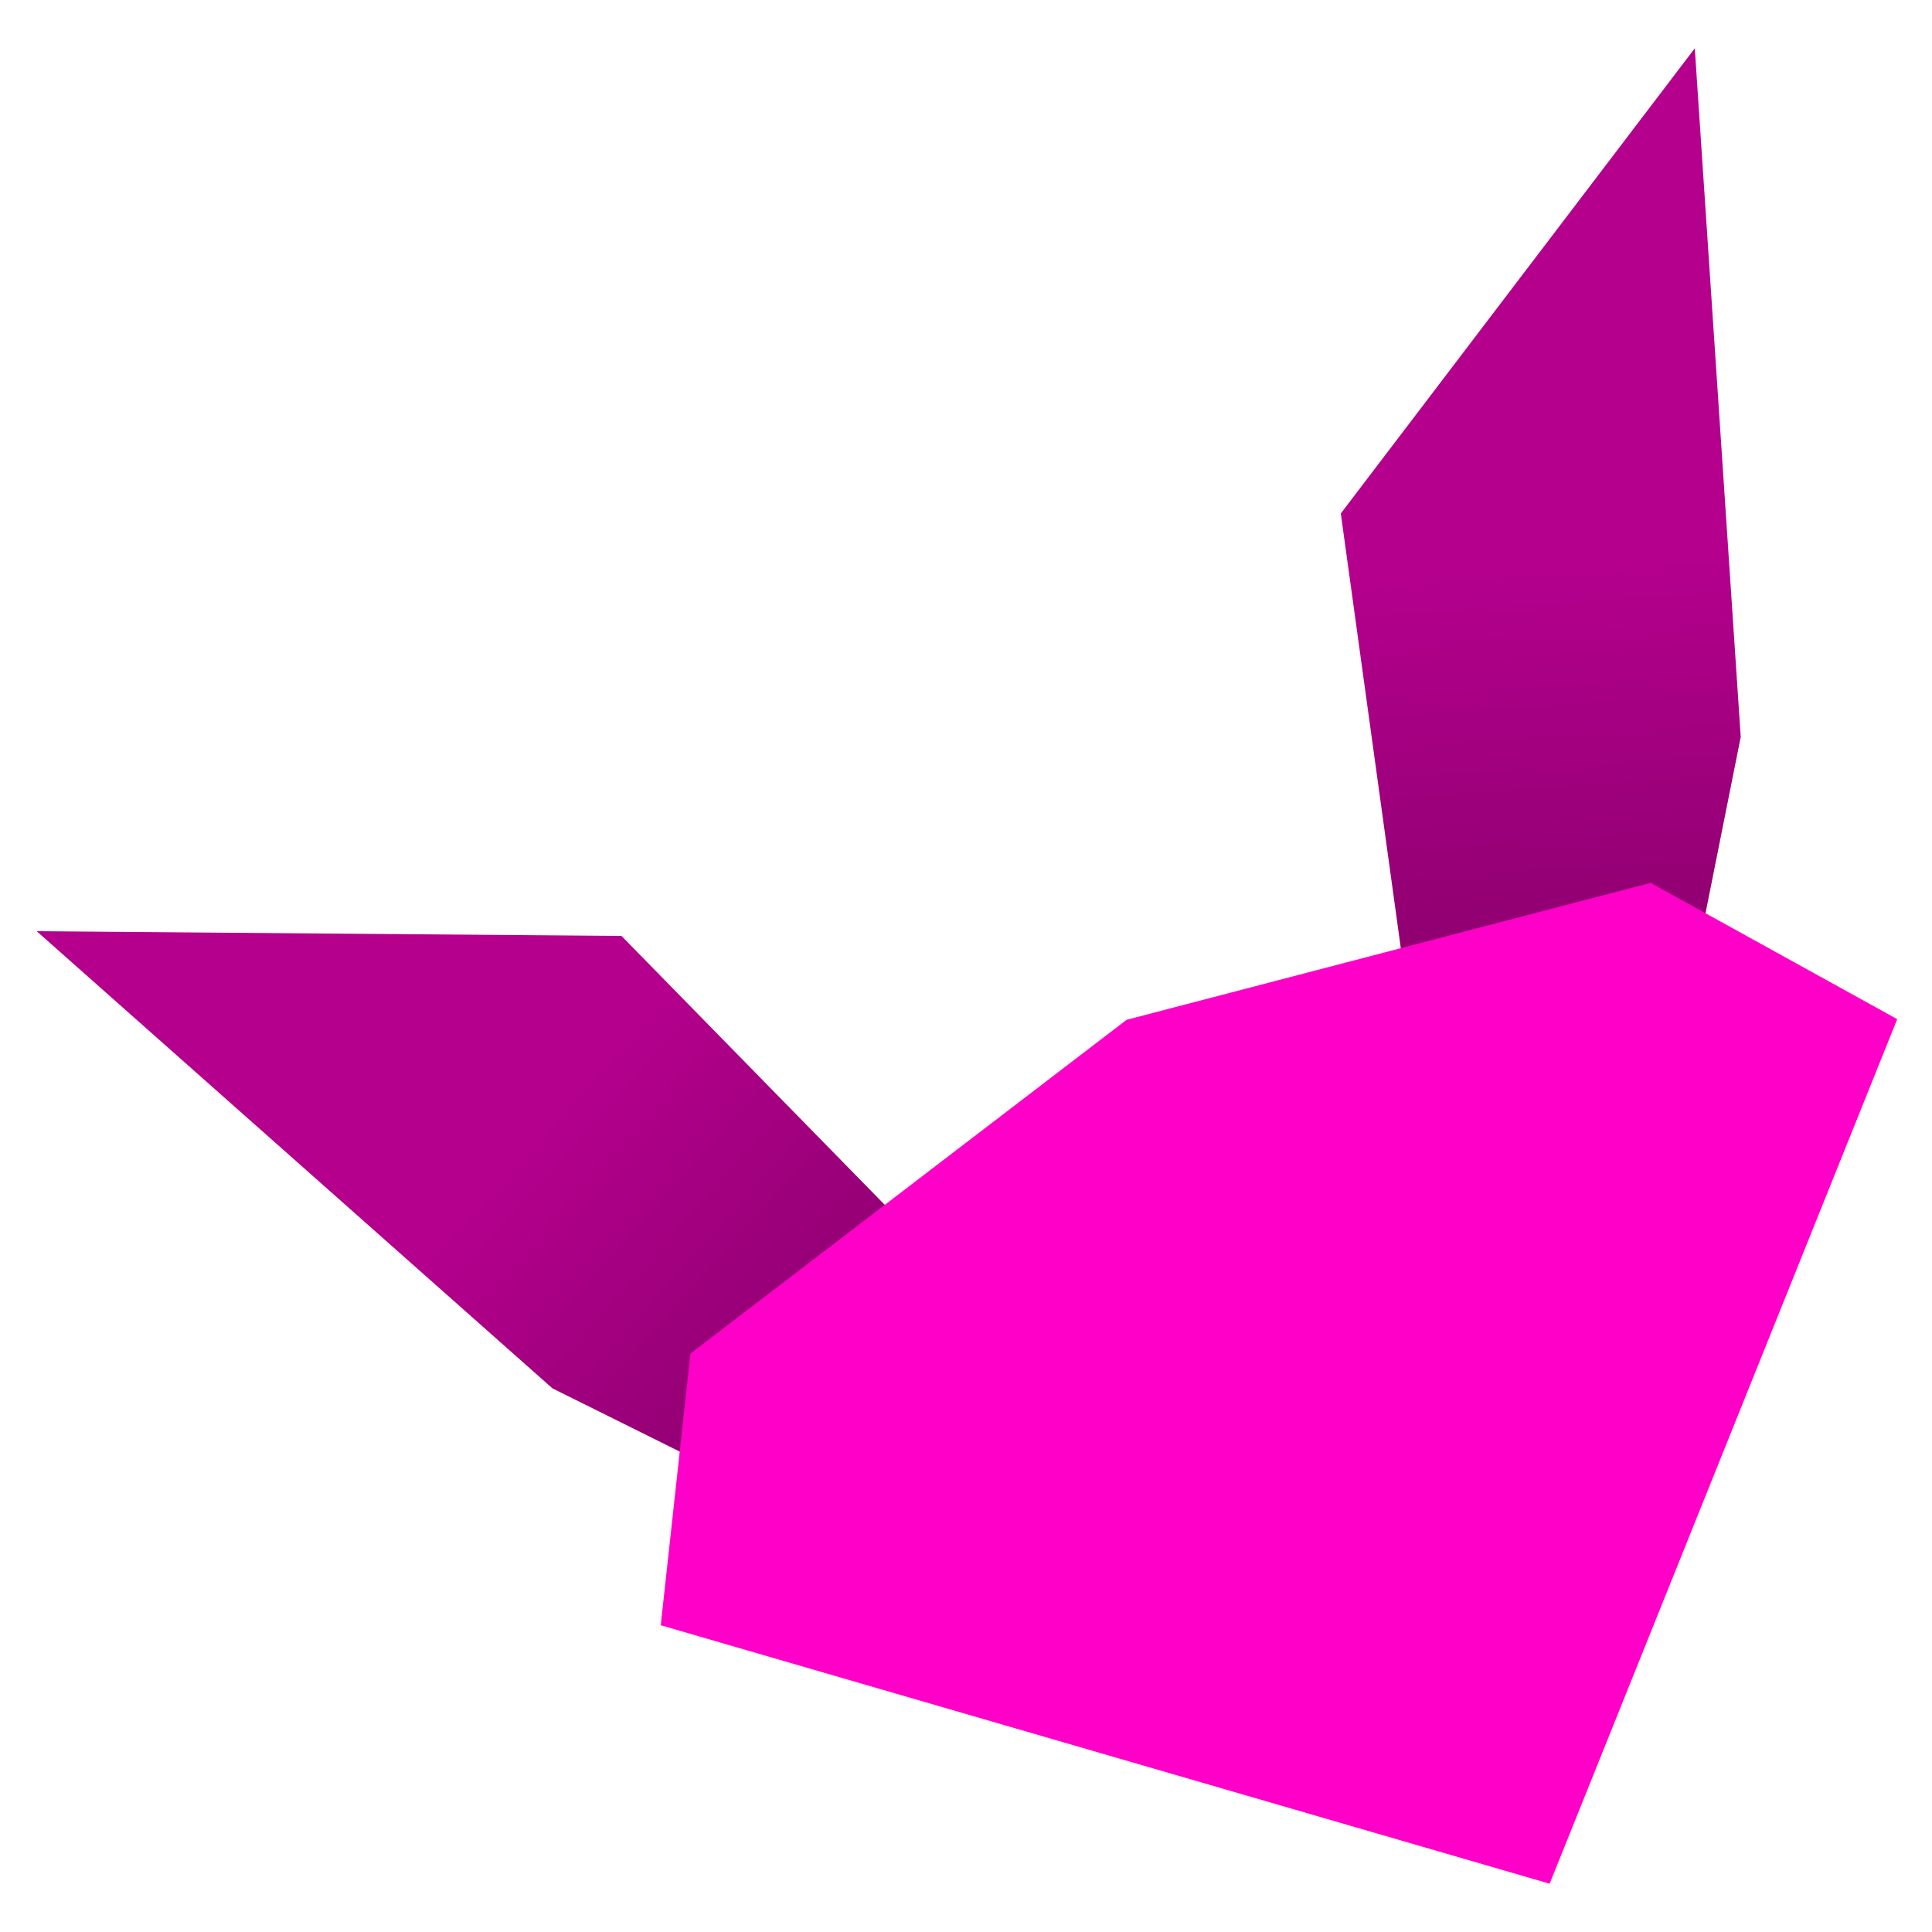 <svg width="1000" height="1000" viewBox="0 0 1000 1000" fill="none" xmlns="http://www.w3.org/2000/svg">
    <!-- <rect width="1000" height="1000" fill="#1E1E1E"/> -->
    <g clip-path="url(#clip0_0_1)">
        <mask id="mask0_0_1" style="mask-type:luminance" maskUnits="userSpaceOnUse" x="0" y="0" width="1000"
            height="1000">
            <path d="M1000 0H0V1000H1000V0Z" fill="white" />
        </mask>
        <g mask="url(#mask0_0_1)">
            <!-- <path d="M1000 0H0V1000H1000V0Z" fill="#1E1E1E"/>
<path d="M1000 0H0V1000H1000V0Z" fill="white"/> -->
            <path d="M321.672 484.438L802 975L285.938 718.609L19 482L321.672 484.438Z" fill="url(#paint0_linear_0_1)" />
            <path d="M694 265.767L788.021 947L901 381.456L877.219 25L694 265.767Z" fill="url(#paint1_linear_0_1)" />
            <path d="M802.099 975L982 527.517L854.369 457L583.133 527.85L357.385 700.614L342 841.222L802.099 975Z"
                fill="#FF00C8" />
        </g>
    </g>
    <defs>
        <linearGradient id="paint0_linear_0_1" x1="272.719" y1="592.393" x2="602.58" y2="887.161"
            gradientUnits="userSpaceOnUse">
            <stop stop-color="#B4008D" />
            <stop offset="0.856" stop-color="#6C0055" />
        </linearGradient>
        <linearGradient id="paint1_linear_0_1" x1="809.298" y1="293.425" x2="839.629" y2="735.427"
            gradientUnits="userSpaceOnUse">
            <stop stop-color="#B4008D" />
            <stop offset="0.856" stop-color="#6C0055" />
        </linearGradient>
        <clipPath id="clip0_0_1">
            <rect width="1000" height="1000" fill="white" />
        </clipPath>
    </defs>
</svg>
